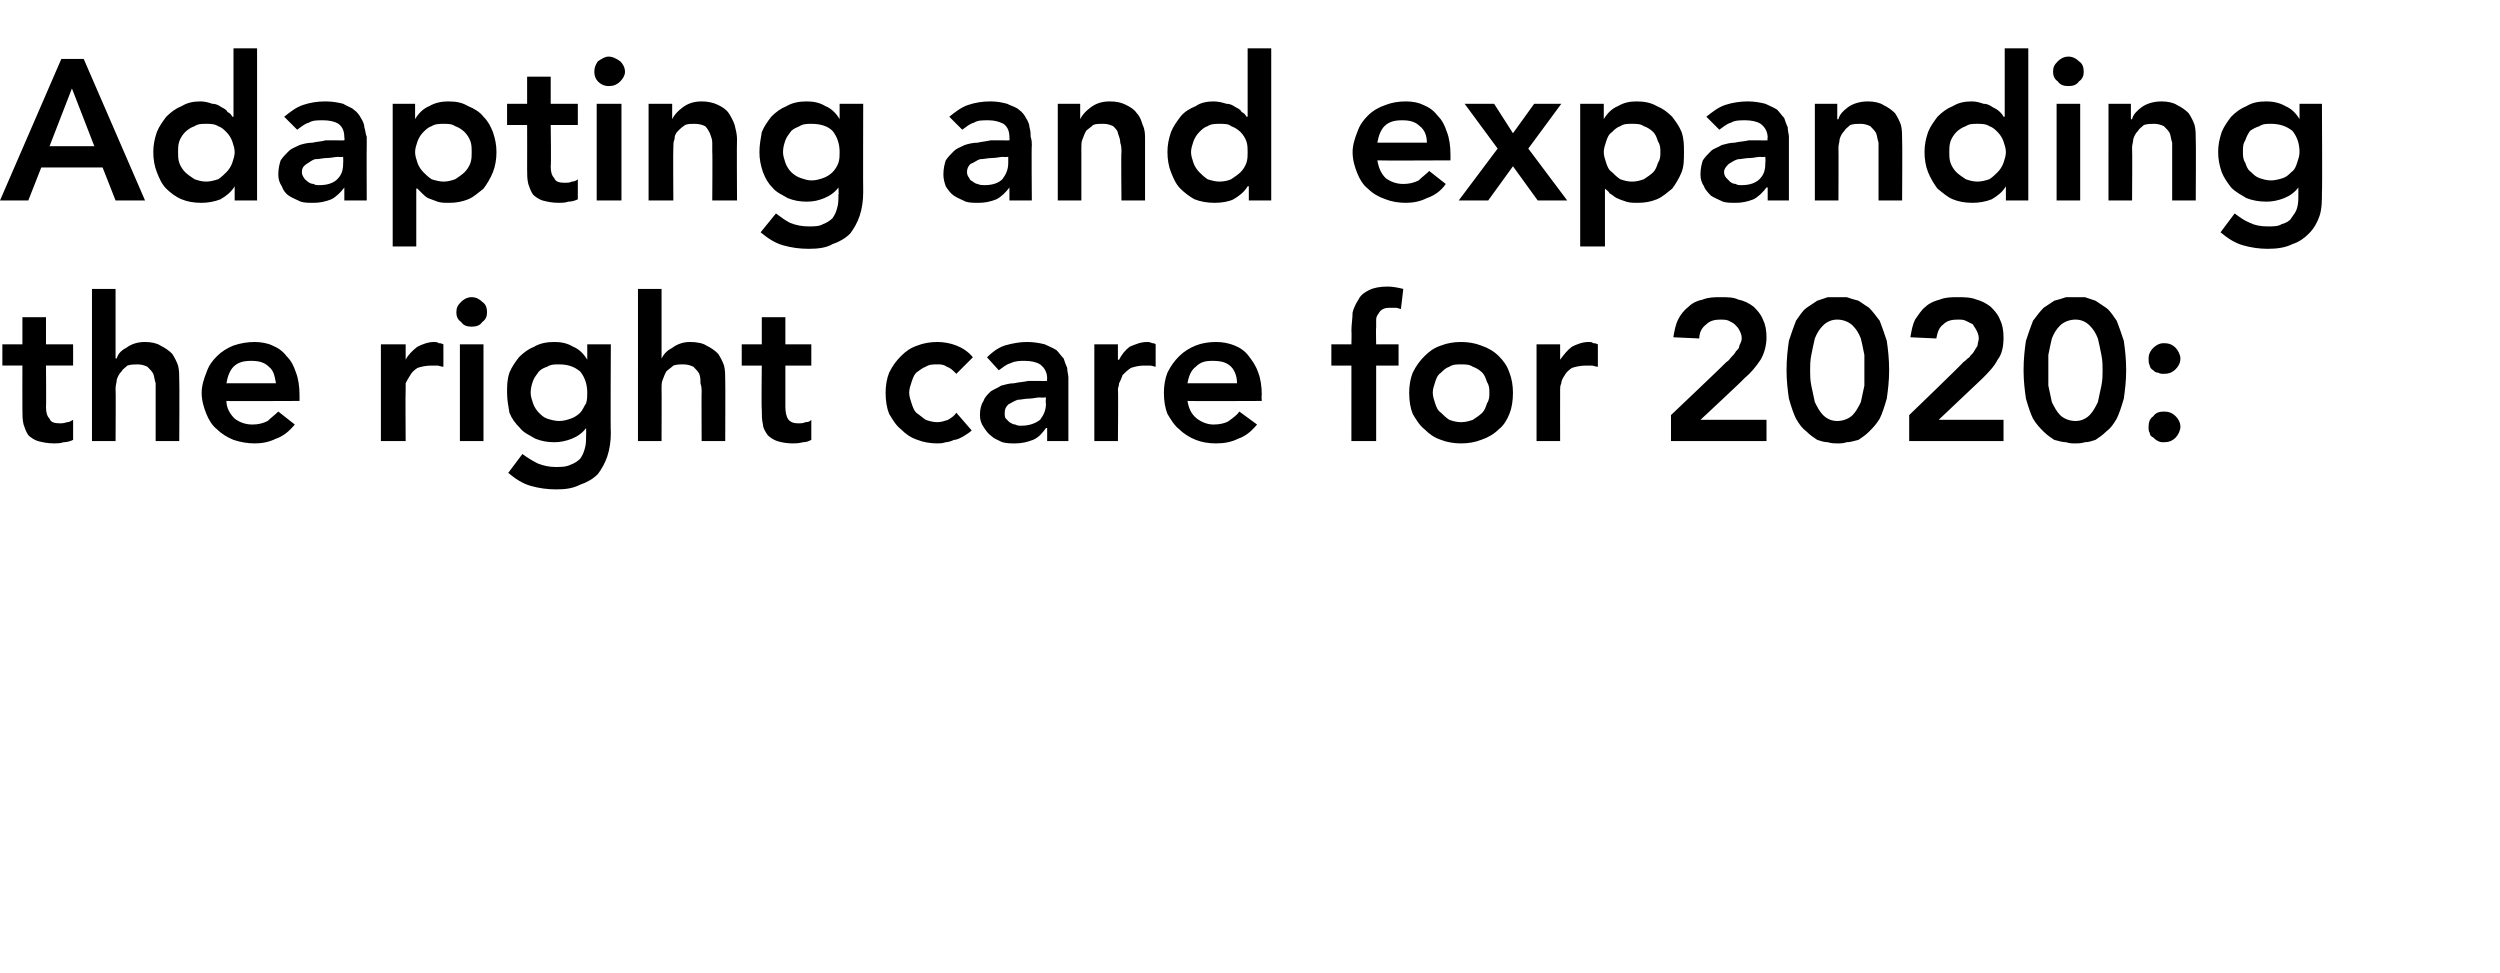 <?xml version="1.0" standalone="no"?><!DOCTYPE svg PUBLIC "-//W3C//DTD SVG 1.1//EN" "http://www.w3.org/Graphics/SVG/1.1/DTD/svg11.dtd"><svg xmlns="http://www.w3.org/2000/svg" version="1.1" width="212px" height="82.5px" viewBox="0 0 212 82.5"><desc>Adapting and expanding the right care for 2020:</desc><defs/><g id="Polygon216725"><path d="m.2 31v-1.8h1.7v-2.3h2v2.3h2.3v1.8H3.9s.03 3.54 0 3.5c0 .5.1.8.3 1c.1.3.4.4.9.4c.1 0 .3 0 .6-.1c.2 0 .3-.1.5-.2v1.7c-.2.1-.5.2-.8.2c-.3.1-.6.1-.8.1c-.6 0-1-.1-1.4-.2c-.3-.1-.6-.3-.8-.5c-.2-.3-.3-.6-.4-.9c-.1-.4-.1-.8-.1-1.3c-.01.01 0-3.7 0-3.7H.2zm9.6-.6s.06-.02.1 0c.1-.4.4-.7.8-.9c.4-.3.9-.5 1.6-.5c.5 0 1 .1 1.3.3c.4.2.7.4 1 .7c.2.3.4.7.5 1c.1.4.1.8.1 1.2c.03.05 0 5.2 0 5.2h-2v-4.9c-.1-.3-.1-.5-.2-.8c-.1-.2-.3-.4-.5-.6c-.2-.1-.5-.2-.8-.2c-.3 0-.6 0-.9.1c-.2.2-.4.3-.5.5c-.2.2-.3.4-.4.7c0 .2-.1.5-.1.7c.03.05 0 4.5 0 4.5h-2V24.5h2v5.9zm9.4 3.6c0 .6.3 1.1.7 1.5c.4.3.9.5 1.5.5c.5 0 .9-.1 1.3-.3c.3-.3.6-.5.9-.8L25 36c-.5.6-1 1-1.6 1.2c-.6.3-1.2.4-1.8.4c-.6 0-1.2-.1-1.8-.3c-.5-.2-1-.5-1.4-.9c-.4-.3-.7-.8-.9-1.3c-.2-.5-.4-1.1-.4-1.8c0-.6.2-1.2.4-1.7c.2-.6.5-1 .9-1.4c.4-.4.9-.7 1.4-.9c.6-.2 1.2-.3 1.8-.3c.5 0 1.1.1 1.5.3c.5.2.9.5 1.2.9c.4.4.6.8.8 1.4c.2.5.3 1.2.3 1.9v.5s-6.22.03-6.2 0zm4.2-1.5c-.1-.6-.2-1.1-.6-1.4c-.4-.4-.9-.5-1.5-.5c-.6 0-1.1.1-1.5.5c-.3.3-.5.8-.6 1.4h4.2zm8.9-3.3h2.1v1.3s.01.03 0 0c.2-.4.6-.8 1-1.1c.4-.2.9-.4 1.4-.4c.1 0 .3 0 .4.1c.1 0 .2 0 .4.1v1.9c-.2 0-.4-.1-.5-.1h-.5c-.5 0-.9.1-1.2.2c-.3.2-.5.4-.6.6c-.2.3-.3.5-.4.7v.5c-.03.03 0 4.4 0 4.4h-2.1v-8.2zm6.7 0h2v8.2h-2v-8.2zm-.3-2.7c0-.4.1-.6.4-.9c.2-.2.5-.4.9-.4c.4 0 .7.2.9.4c.3.2.4.5.4.9c0 .3-.1.6-.4.8c-.2.3-.5.4-.9.4c-.4 0-.7-.1-.9-.4c-.3-.2-.4-.5-.4-.8zm13.1 2.7s-.04 7.47 0 7.5c0 .7-.1 1.4-.3 2c-.2.6-.5 1.1-.8 1.5c-.4.4-.9.7-1.5.9c-.6.3-1.2.4-2 .4c-.8 0-1.5-.1-2.2-.3c-.7-.2-1.3-.6-1.9-1.1l1.2-1.6c.4.3.9.6 1.3.8c.5.2 1 .3 1.5.3c.5 0 .9 0 1.3-.2c.3-.1.6-.3.8-.5c.2-.3.3-.5.4-.9c.1-.3.1-.7.1-1.1c.02.01 0-.6 0-.6c0 0-.01.01 0 0c-.3.4-.7.7-1.2.9c-.5.2-1 .3-1.5.3c-.6 0-1.1-.1-1.6-.3c-.5-.3-1-.5-1.3-.9c-.4-.4-.7-.8-.9-1.3c-.1-.6-.2-1.1-.2-1.7c0-.6 0-1.1.2-1.7c.2-.5.5-.9.8-1.3c.4-.4.8-.7 1.3-.9c.5-.3 1.1-.4 1.7-.4c.6 0 1.1.1 1.6.4c.5.2.9.6 1.2 1.1c-.01-.04 0 0 0 0v-1.3h2zm-4.4 1.7c-.4 0-.7 0-1 .2c-.3.1-.5.2-.7.4c-.2.3-.4.5-.5.8c-.1.3-.2.6-.2 1c0 .3.1.6.2.9c.1.3.3.6.5.8c.2.2.4.4.7.5c.3.1.7.2 1 .2c.4 0 .7-.1 1-.2c.3-.1.6-.3.8-.5c.2-.2.3-.5.5-.8c.1-.3.1-.6.1-.9c0-.7-.2-1.3-.6-1.8c-.5-.4-1-.6-1.8-.6zm8.7-.5s.05-.02 0 0c.2-.4.5-.7.9-.9c.4-.3.9-.5 1.5-.5c.6 0 1.1.1 1.4.3c.4.2.7.4 1 .7c.2.3.4.7.5 1c.1.4.1.8.1 1.2c.02.05 0 5.2 0 5.2h-2s-.02-4.13 0-4.1c0-.3 0-.5-.1-.8c0-.3 0-.5-.1-.8c-.1-.2-.3-.4-.5-.6c-.2-.1-.5-.2-.8-.2c-.4 0-.6 0-.9.1c-.2.2-.4.3-.6.5c-.1.2-.2.4-.3.7c-.1.2-.1.5-.1.7c.02.05 0 4.5 0 4.5h-2V24.5h2v5.9zm6.8.6v-1.8h1.7v-2.3h2v2.3h2.2v1.8h-2.2v3.5c0 .5.1.8.2 1c.2.3.5.4.9.4c.2 0 .4 0 .6-.1c.3 0 .4-.1.5-.2v1.7c-.2.1-.4.2-.7.2c-.4.1-.6.1-.9.1c-.5 0-1-.1-1.3-.2c-.3-.1-.6-.3-.8-.5c-.2-.3-.4-.6-.4-.9c-.1-.4-.1-.8-.1-1.3c-.04.01 0-3.7 0-3.7h-1.7zm18.2.7c-.3-.3-.5-.5-.8-.6c-.3-.2-.5-.2-.8-.2c-.4 0-.7 0-1 .2c-.3.1-.5.3-.8.5c-.2.2-.3.5-.4.8c-.1.3-.2.6-.2.9c0 .3.1.6.2.9c.1.3.2.6.4.8c.3.2.5.4.8.6c.3.1.6.2 1 .2c.3 0 .6-.1.9-.2c.3-.2.5-.3.7-.6l1.3 1.5c-.2.2-.4.3-.7.5c-.2.1-.5.3-.8.3c-.2.1-.5.2-.7.2c-.3.1-.5.1-.7.1c-.6 0-1.2-.1-1.7-.3c-.6-.2-1-.5-1.4-.9c-.4-.3-.7-.8-1-1.3c-.2-.5-.3-1.1-.3-1.8c0-.6.1-1.2.3-1.7c.3-.6.6-1 1-1.4c.4-.4.8-.7 1.4-.9c.5-.2 1.1-.3 1.7-.3c.5 0 1.1.1 1.6.3c.5.2 1 .5 1.4 1l-1.4 1.4zm7.7 4.6s-.08-.02-.1 0c-.3.4-.6.8-1.1 1c-.5.2-1 .3-1.5.3c-.4 0-.7 0-1.1-.1c-.4-.2-.7-.3-.9-.5c-.3-.2-.5-.5-.7-.8c-.2-.3-.3-.6-.3-1c0-.5.1-.9.3-1.2c.1-.3.3-.5.6-.8c.3-.2.6-.3.9-.5c.4-.1.7-.2 1.1-.2c.4-.1.8-.1 1.2-.2h1.1c-.04.02.5 0 .5 0c0 0-.03-.2 0-.2c0-.5-.2-.9-.6-1.2c-.3-.2-.8-.3-1.3-.3c-.4 0-.8 0-1.2.2c-.4.1-.7.4-1 .6l-1-1.1c.4-.4.9-.8 1.5-1c.7-.2 1.3-.3 1.9-.3c.6 0 1.1.1 1.5.2c.4.2.7.3 1 .5c.2.2.4.5.6.7c.1.3.2.6.3.8c0 .3.1.6.1.8v5.4h-1.8v-1.1zm-.1-2.6s-.47.04-.5 0c-.3 0-.6.1-.9.1c-.4 0-.7.1-1 .1c-.3.1-.6.3-.8.4c-.2.2-.3.4-.3.7c0 .2 0 .4.1.5l.3.3c.2.1.3.2.5.2c.2.1.3.1.5.1c.7 0 1.2-.2 1.6-.5c.3-.4.5-.8.5-1.4c-.05 0 0-.5 0-.5zm4.1-4.5h2v1.3s.08.03.1 0c.2-.4.5-.8.9-1.1c.5-.2.9-.4 1.5-.4c.1 0 .2 0 .4.1c.1 0 .2 0 .3.1v1.9c-.1 0-.3-.1-.5-.1h-.5c-.4 0-.8.1-1.1.2c-.3.2-.5.4-.7.6c-.1.3-.2.5-.3.7c0 .2-.1.4-.1.5c.04.03 0 4.4 0 4.4h-2v-8.2zm7.9 4.8c.1.6.3 1.1.8 1.5c.4.3.9.5 1.4.5c.5 0 1-.1 1.3-.3c.4-.3.7-.5.9-.8l1.5 1.1c-.5.6-1 1-1.6 1.2c-.6.3-1.2.4-1.9.4c-.6 0-1.2-.1-1.7-.3c-.5-.2-1-.5-1.4-.9c-.4-.3-.7-.8-1-1.3c-.2-.5-.3-1.1-.3-1.8c0-.6.1-1.2.3-1.7c.3-.6.6-1 1-1.4c.4-.4.9-.7 1.4-.9c.5-.2 1.1-.3 1.7-.3c.6 0 1.1.1 1.6.3c.5.2.9.5 1.2.9c.3.4.6.8.8 1.4c.2.5.3 1.2.3 1.9c-.04-.03 0 .5 0 .5c0 0-6.26.03-6.3 0zm4.2-1.5c0-.6-.2-1.1-.5-1.4c-.4-.4-.9-.5-1.6-.5c-.6 0-1 .1-1.4.5c-.4.3-.6.8-.7 1.4h4.2zm9.7-1.5h-1.7v-1.8h1.7s.03-1.12 0-1.1c0-.6.1-1.1.1-1.6c.1-.4.3-.8.5-1.1c.2-.4.5-.6.9-.8c.4-.2.9-.3 1.6-.3c.4 0 .9.1 1.3.2l-.2 1.7c-.1 0-.3-.1-.4-.1h-.4c-.3 0-.5 0-.7.1c-.2.1-.3.2-.4.4c-.1.1-.2.3-.2.5v.7c-.03-.04 0 1.4 0 1.4h1.9v1.8h-1.9v6.4h-2.1V31zm4.9 2.3c0-.6.1-1.2.3-1.7c.3-.6.6-1 1-1.4c.4-.4.8-.7 1.4-.9c.5-.2 1.1-.3 1.7-.3c.6 0 1.2.1 1.7.3c.6.2 1.1.5 1.5.9c.4.4.7.8.9 1.4c.2.5.3 1.1.3 1.7c0 .7-.1 1.3-.3 1.8c-.2.5-.5 1-.9 1.3c-.4.4-.9.7-1.5.9c-.5.2-1.1.3-1.7.3c-.6 0-1.2-.1-1.7-.3c-.6-.2-1-.5-1.4-.9c-.4-.3-.7-.8-1-1.3c-.2-.5-.3-1.1-.3-1.8zm2 0c0 .3.1.6.2.9c.1.3.2.6.5.8c.2.2.4.4.7.6c.3.1.6.2 1 .2c.4 0 .7-.1 1-.2c.3-.2.6-.4.8-.6c.2-.2.3-.5.4-.8c.2-.3.2-.6.2-.9c0-.3 0-.6-.2-.9c-.1-.3-.2-.6-.4-.8c-.2-.2-.5-.4-.8-.5c-.3-.2-.6-.2-1-.2c-.4 0-.7 0-1 .2c-.3.1-.5.3-.7.5c-.3.2-.4.5-.5.8c-.1.3-.2.6-.2.9zm8.8-4.1h2v1.3s.03.03 0 0c.3-.4.6-.8 1-1.1c.4-.2.9-.4 1.4-.4c.2 0 .3 0 .4.1c.1 0 .2 0 .4.1v1.9c-.2 0-.4-.1-.5-.1h-.5c-.5 0-.9.1-1.2.2c-.3.2-.5.4-.6.6c-.2.3-.3.5-.3.7c-.1.2-.1.4-.1.5c-.01.03 0 4.4 0 4.4h-2v-8.2zm11.4 6s4.72-4.48 4.7-4.5c.2-.1.3-.3.4-.4c.2-.2.3-.3.4-.5c.2-.2.3-.3.3-.5c.1-.2.2-.4.2-.6c0-.3-.1-.5-.2-.7c-.1-.2-.2-.3-.4-.5c-.1-.1-.3-.2-.5-.3c-.2-.1-.5-.1-.7-.1c-.5 0-.9.1-1.2.4c-.4.3-.6.7-.6 1.2l-2.2-.1c.1-.6.2-1.1.4-1.5c.2-.4.5-.8.9-1.1c.3-.3.7-.5 1.2-.6c.5-.2 1-.2 1.5-.2c.6 0 1.1 0 1.5.2c.5.1.9.3 1.3.6c.3.3.6.6.8 1.1c.2.4.3.9.3 1.5c0 .7-.2 1.4-.5 1.9c-.4.6-.8 1.1-1.4 1.6c.05.01-3.7 3.5-3.7 3.5h5.6v1.8h-8.1v-2.2zm9.8-3.8c0-1 .1-1.8.2-2.5c.2-.6.4-1.2.6-1.7c.3-.4.5-.8.9-1.1l.9-.6l.9-.3h1.6c.3.1.6.2 1 .3l.9.6c.3.3.6.7.9 1.1c.2.5.4 1.1.6 1.7c.1.7.2 1.5.2 2.5c0 .9-.1 1.7-.2 2.4c-.2.7-.4 1.3-.6 1.7c-.3.5-.6.8-.9 1.1c-.3.3-.6.5-.9.7c-.4.1-.7.2-1 .2c-.3.1-.5.1-.8.1c-.2 0-.5 0-.8-.1c-.3 0-.6-.1-.9-.2c-.3-.2-.6-.4-.9-.7c-.4-.3-.6-.6-.9-1.1c-.2-.4-.4-1-.6-1.7c-.1-.7-.2-1.5-.2-2.4zm2 0c0 .4 0 .8.1 1.3l.3 1.4c.2.4.4.8.7 1.1c.3.3.7.5 1.2.5c.5 0 1-.2 1.3-.5c.3-.3.5-.7.7-1.1l.3-1.4v-2.6c-.1-.5-.2-1-.3-1.4c-.2-.5-.4-.8-.7-1.1c-.3-.3-.8-.5-1.3-.5c-.5 0-.9.2-1.2.5c-.3.3-.5.6-.7 1.1c-.1.4-.2.9-.3 1.4c-.1.5-.1.9-.1 1.3zm8.4 3.8s4.65-4.48 4.6-4.5c.2-.1.3-.3.5-.4c.1-.2.3-.3.4-.5c.1-.2.2-.3.3-.5c0-.2.1-.4.1-.6c0-.3-.1-.5-.2-.7c-.1-.2-.2-.3-.3-.5l-.6-.3c-.2-.1-.4-.1-.7-.1c-.5 0-.9.1-1.2.4c-.4.3-.5.7-.6 1.2l-2.2-.1c.1-.6.2-1.1.4-1.5c.3-.4.5-.8.9-1.1c.3-.3.8-.5 1.2-.6c.5-.2 1-.2 1.5-.2c.6 0 1.1 0 1.6.2c.4.1.8.3 1.2.6c.3.3.6.6.8 1.1c.2.4.3.9.3 1.5c0 .7-.1 1.4-.5 1.9c-.3.6-.8 1.1-1.3 1.6l-3.7 3.5h5.5v1.8h-8v-2.2zm9.7-3.8c0-1 .1-1.8.2-2.5c.2-.6.4-1.2.6-1.7c.3-.4.6-.8.9-1.1l.9-.6c.4-.1.7-.2 1-.3h1.6l.9.3l.9.6c.4.3.6.7.9 1.1c.2.5.4 1.1.6 1.7c.1.7.2 1.5.2 2.5c0 .9-.1 1.7-.2 2.4c-.2.7-.4 1.3-.6 1.7c-.3.5-.5.8-.9 1.1c-.3.3-.6.5-.9.7c-.3.1-.6.2-.9.2c-.3.1-.6.1-.8.1c-.3 0-.5 0-.8-.1c-.3 0-.6-.1-1-.2c-.3-.2-.6-.4-.9-.7c-.3-.3-.6-.6-.9-1.1c-.2-.4-.4-1-.6-1.7c-.1-.7-.2-1.5-.2-2.4zm2.1 0v1.3l.3 1.4c.2.4.4.8.7 1.1c.3.3.8.5 1.3.5c.5 0 .9-.2 1.2-.5c.3-.3.5-.7.7-1.1l.3-1.4c.1-.5.1-.9.1-1.3c0-.4 0-.8-.1-1.3c-.1-.5-.2-1-.3-1.4c-.2-.5-.4-.8-.7-1.1c-.3-.3-.7-.5-1.2-.5c-.5 0-1 .2-1.3.5c-.3.3-.5.6-.7 1.1c-.1.4-.2.9-.3 1.4v1.3zm8.5 4.8c0-.4.1-.7.4-.9c.2-.3.5-.4.9-.4c.4 0 .7.1 1 .4c.2.2.4.5.4.9c0 .3-.2.7-.4.9c-.3.3-.6.4-1 .4c-.2 0-.3 0-.5-.1c-.2-.1-.3-.2-.4-.3c-.2-.1-.3-.2-.3-.4c-.1-.1-.1-.3-.1-.5zm0-5.8c0-.3.1-.6.4-.9c.2-.2.5-.4.9-.4c.4 0 .7.1 1 .4c.2.2.4.6.4.9c0 .4-.2.7-.4.9c-.3.3-.6.4-1 .4c-.2 0-.3 0-.5-.1c-.2 0-.3-.1-.4-.2c-.2-.1-.3-.3-.3-.4c-.1-.2-.1-.4-.1-.6z" stroke="none" fill="#000"/></g><g id="Polygon216724"><path d="m5.2 5h1.9l5.2 12H9.8l-1.1-2.8H3.5L2.4 17H0L5.2 5zM8 12.4L6.1 7.5l-1.9 4.9h3.8zm11.9 3.4s-.04-.02 0 0c-.3.5-.7.8-1.2 1.1c-.5.2-1.1.3-1.6.3c-.7 0-1.2-.1-1.7-.3c-.5-.2-1-.6-1.3-.9c-.4-.4-.6-.9-.8-1.4c-.2-.5-.3-1.1-.3-1.7c0-.6.1-1.1.3-1.7c.2-.5.5-.9.8-1.3c.4-.4.8-.7 1.3-.9c.5-.3 1-.4 1.6-.4c.4 0 .7.1 1 .2c.3 0 .5.1.8.3c.2.1.4.2.5.4c.2.1.3.2.4.4c.04-.02.1 0 .1 0V4.1h2V17h-1.9v-1.2zm-4.8-2.9c0 .3 0 .6.1.9c.1.3.3.6.5.8c.2.2.5.4.8.6c.3.1.6.2 1 .2c.3 0 .7-.1 1-.2c.3-.2.5-.4.7-.6c.2-.2.4-.5.5-.8c.1-.3.2-.6.2-.9c0-.3-.1-.6-.2-.9c-.1-.3-.3-.6-.5-.8c-.2-.2-.4-.4-.7-.5c-.3-.2-.7-.2-1-.2c-.4 0-.7 0-1 .2c-.3.1-.6.3-.8.5c-.2.2-.4.5-.5.8c-.1.3-.1.6-.1.9zm14.1 3s-.01-.02 0 0c-.3.4-.7.8-1.1 1c-.5.2-1 .3-1.5.3c-.4 0-.8 0-1.1-.1c-.4-.2-.7-.3-1-.5c-.3-.2-.5-.5-.6-.8c-.2-.3-.3-.6-.3-1c0-.5.1-.9.2-1.2c.2-.3.4-.5.7-.8c.2-.2.5-.3.9-.5c.3-.1.7-.2 1.1-.2c.4-.1.8-.1 1.1-.2h1.1c.03.02.5 0 .5 0c0 0 .04-.2 0-.2c0-.5-.1-.9-.5-1.2c-.3-.2-.8-.3-1.3-.3c-.5 0-.9 0-1.2.2c-.4.1-.7.4-1 .6l-1.1-1.1c.5-.4 1-.8 1.6-1c.6-.2 1.2-.3 1.9-.3c.6 0 1.1.1 1.5.2c.3.2.7.3.9.5c.3.2.5.5.6.7c.2.3.3.6.3.8c.1.3.1.6.2.8v.7c-.02.01 0 4.7 0 4.7h-1.9v-1.1zm-.1-2.6s-.4.04-.4 0c-.3 0-.6.1-1 .1c-.3 0-.6.1-1 .1c-.3.1-.5.3-.7.4c-.3.2-.4.4-.4.7c0 .2.1.4.2.5c0 .1.2.2.3.3c.1.1.3.2.5.2c.1.1.3.1.5.1c.7 0 1.2-.2 1.5-.5c.4-.4.5-.8.5-1.4c.02 0 0-.5 0-.5zm4.2-4.5h1.9v1.3s.04-.04 0 0c.3-.5.7-.9 1.2-1.1c.5-.3 1.1-.4 1.6-.4c.7 0 1.2.1 1.7.4c.5.2 1 .5 1.3.9c.4.4.6.8.8 1.3c.2.6.3 1.1.3 1.7c0 .6-.1 1.2-.3 1.7c-.2.5-.5 1-.8 1.4c-.4.3-.8.7-1.3.9c-.5.2-1 .3-1.6.3c-.4 0-.7 0-1-.1c-.3-.1-.5-.2-.8-.3c-.2-.1-.4-.3-.5-.4l-.4-.4c-.04-.04-.1 0-.1 0v4.9h-2V8.8zm6.7 4.1c0-.3 0-.6-.1-.9c-.1-.3-.3-.6-.5-.8c-.2-.2-.5-.4-.8-.5c-.3-.2-.6-.2-1-.2c-.3 0-.7 0-1 .2c-.3.1-.5.3-.7.5c-.2.2-.4.5-.5.8c-.1.3-.2.6-.2.9c0 .3.1.6.2.9c.1.3.3.6.5.8c.2.2.4.4.7.6c.3.1.7.2 1 .2c.4 0 .7-.1 1-.2c.3-.2.6-.4.8-.6c.2-.2.4-.5.5-.8c.1-.3.1-.6.1-.9zm3-2.3V8.8h1.7V6.5h2v2.3h2.3v1.8h-2.3s.05 3.54 0 3.5c0 .5.1.8.3 1c.1.3.4.4.9.4c.2 0 .4 0 .6-.1c.2 0 .4-.1.5-.2v1.7c-.2.1-.5.2-.8.2c-.3.1-.6.1-.8.1c-.6 0-1-.1-1.4-.2c-.3-.1-.6-.3-.8-.5c-.2-.3-.3-.6-.4-.9c-.1-.4-.1-.8-.1-1.3c.01.01 0-3.7 0-3.7H43zm7.6-1.8h2.1v8.2h-2.1V8.8zm-.2-2.7c0-.4.1-.6.3-.9c.3-.2.6-.4.9-.4c.4 0 .7.2 1 .4c.2.2.4.5.4.9c0 .3-.2.6-.4.8c-.3.3-.6.4-1 .4c-.3 0-.6-.1-.9-.4c-.2-.2-.3-.5-.3-.8zM55 8.8h2v1.3s0 .05 0 0c.2-.4.5-.7.9-1c.4-.3.9-.5 1.6-.5c.5 0 1 .1 1.4.3c.4.2.7.4.9.7c.2.3.4.7.5 1c.1.4.2.8.2 1.2c-.03.05 0 5.2 0 5.2h-2.1s.03-4.13 0-4.1v-.8c0-.3-.1-.5-.2-.8c-.1-.2-.2-.4-.4-.6c-.2-.1-.5-.2-.9-.2c-.3 0-.6 0-.8.1c-.3.2-.4.3-.6.5c-.2.2-.3.4-.3.7c-.1.2-.1.5-.1.7c-.03.05 0 4.5 0 4.5H55V8.8zm18.2 0s-.02 7.47 0 7.5c0 .7-.1 1.4-.3 2c-.2.6-.5 1.1-.8 1.5c-.4.4-.9.7-1.5.9c-.5.3-1.2.4-2 .4c-.8 0-1.5-.1-2.2-.3c-.7-.2-1.3-.6-1.9-1.1l1.3-1.6c.4.3.8.6 1.2.8c.5.2 1 .3 1.6.3c.4 0 .9 0 1.2-.2c.3-.1.6-.3.8-.5c.2-.3.3-.5.4-.9c.1-.3.1-.7.1-1.1c.04.01 0-.6 0-.6c0 0 .01.01 0 0c-.3.4-.7.7-1.2.9c-.5.2-.9.3-1.5.3c-.6 0-1.1-.1-1.6-.3c-.5-.3-1-.5-1.3-.9c-.4-.4-.6-.8-.8-1.3c-.2-.6-.3-1.1-.3-1.7c0-.6.1-1.1.2-1.7c.2-.5.5-.9.8-1.3c.4-.4.8-.7 1.3-.9c.5-.3 1.1-.4 1.7-.4c.6 0 1.1.1 1.6.4c.5.2.9.6 1.2 1.1c.01-.04 0 0 0 0V8.8h2zm-4.4 1.7c-.3 0-.7 0-1 .2c-.2.1-.5.2-.7.4c-.2.3-.4.5-.5.8c-.1.3-.2.6-.2 1c0 .3.1.6.2.9c.1.3.3.6.5.8c.2.2.5.4.8.5c.3.1.6.2.9.2c.4 0 .7-.1 1-.2c.3-.1.6-.3.8-.5c.2-.2.4-.5.5-.8c.1-.3.1-.6.1-.9c0-.7-.2-1.3-.6-1.8c-.4-.4-1-.6-1.8-.6zm16.8 5.4s-.02-.02 0 0c-.3.4-.7.8-1.1 1c-.5.2-1 .3-1.5.3c-.4 0-.8 0-1.1-.1c-.4-.2-.7-.3-1-.5c-.3-.2-.5-.5-.7-.8c-.1-.3-.2-.6-.2-1c0-.5.1-.9.2-1.2c.2-.3.4-.5.7-.8c.2-.2.5-.3.9-.5c.3-.1.7-.2 1.1-.2c.4-.1.7-.1 1.1-.2h1.1c.02.02.5 0 .5 0c0 0 .03-.2 0-.2c0-.5-.1-.9-.5-1.2c-.4-.2-.8-.3-1.3-.3c-.5 0-.9 0-1.2.2c-.4.1-.7.4-1 .6l-1.1-1.1c.5-.4 1-.8 1.6-1c.6-.2 1.2-.3 1.9-.3c.6 0 1 .1 1.4.2c.4.2.8.3 1 .5c.3.2.5.5.6.7c.2.3.3.6.3.8c.1.3.1.6.1.8c.1.3.1.5.1.7c-.04.01 0 4.7 0 4.7h-1.9v-1.1zm-.1-2.6s-.42.04-.4 0c-.3 0-.6.1-1 .1c-.3 0-.7.1-1 .1c-.3.1-.5.3-.8.4c-.2.2-.3.4-.3.7c0 .2.1.4.2.5c0 .1.1.2.3.3c.1.1.3.2.4.2c.2.1.4.1.6.1c.7 0 1.2-.2 1.5-.5c.3-.4.5-.8.5-1.4v-.5zm4.2-4.5h1.9v1.3s.03.05 0 0c.2-.4.5-.7.9-1c.4-.3.9-.5 1.6-.5c.6 0 1 .1 1.4.3c.4.2.7.4.9.7c.3.3.4.7.5 1c.2.4.2.8.2 1.2v5.2h-2s-.04-4.13 0-4.1c0-.3 0-.5-.1-.8c0-.3-.1-.5-.2-.8c0-.2-.2-.4-.4-.6c-.2-.1-.5-.2-.8-.2c-.4 0-.7 0-.9.1c-.2.2-.4.3-.6.5c-.1.2-.2.4-.3.7c-.1.2-.1.5-.1.7v4.5h-2V8.8zm16.2 7s-.06-.02-.1 0c-.3.5-.7.8-1.2 1.1c-.4.2-1 .3-1.6.3c-.6 0-1.2-.1-1.7-.3c-.4-.2-.9-.6-1.2-.9c-.4-.4-.6-.9-.8-1.4c-.2-.5-.3-1.1-.3-1.7c0-.6.1-1.1.3-1.7c.2-.5.5-.9.8-1.3c.3-.4.8-.7 1.3-.9c.4-.3 1-.4 1.5-.4c.4 0 .8.1 1.1.2c.3 0 .5.1.8.3c.2.1.4.2.5.4c.2.1.3.2.4.4c.02-.02.1 0 .1 0V4.1h2V17h-1.9v-1.2zm-4.9-2.9c0 .3.1.6.2.9c.1.3.3.6.5.8c.2.2.4.4.7.6c.3.1.7.2 1 .2c.4 0 .8-.1 1-.2c.3-.2.6-.4.8-.6c.2-.2.4-.5.5-.8c.1-.3.1-.6.1-.9c0-.3 0-.6-.1-.9c-.1-.3-.3-.6-.5-.8c-.2-.2-.5-.4-.8-.5c-.2-.2-.6-.2-1-.2c-.3 0-.7 0-1 .2c-.3.1-.5.3-.7.5c-.2.2-.4.5-.5.8c-.1.3-.2.6-.2.9zm15.8.7c.1.6.3 1.1.7 1.5c.4.3.9.5 1.5.5c.5 0 .9-.1 1.3-.3c.3-.3.6-.5.9-.8l1.4 1.1c-.4.6-1 1-1.6 1.2c-.6.3-1.2.4-1.8.4c-.6 0-1.2-.1-1.7-.3c-.6-.2-1.1-.5-1.5-.9c-.4-.3-.7-.8-.9-1.3c-.2-.5-.4-1.1-.4-1.8c0-.6.2-1.2.4-1.7c.2-.6.5-1 .9-1.4c.4-.4.9-.7 1.5-.9c.5-.2 1.1-.3 1.7-.3c.6 0 1.1.1 1.5.3c.5.2.9.5 1.2.9c.4.4.6.8.8 1.4c.2.5.3 1.2.3 1.9v.5s-6.21.03-6.2 0zm4.2-1.5c0-.6-.2-1.1-.6-1.4c-.4-.4-.9-.5-1.5-.5c-.6 0-1.1.1-1.5.5c-.3.3-.5.8-.6 1.4h4.2zm6 .5l-2.8-3.8h2.5l1.6 2.5l1.8-2.5h2.3l-2.8 3.8l3.3 4.4h-2.5l-2.1-2.9l-2.1 2.9h-2.5l3.3-4.4zm7-3.8h2v1.3s.01-.04 0 0c.3-.5.7-.9 1.2-1.1c.5-.3 1-.4 1.6-.4c.6 0 1.2.1 1.7.4c.5.2.9.5 1.3.9c.3.4.6.8.8 1.3c.2.6.2 1.1.2 1.7c0 .6 0 1.2-.2 1.7c-.2.5-.5 1-.8 1.4c-.4.3-.8.7-1.3.9c-.5.2-1 .3-1.6.3c-.4 0-.7 0-1-.1c-.3-.1-.6-.2-.8-.3c-.2-.1-.4-.3-.6-.4c-.1-.2-.3-.3-.4-.4c.03-.04 0 0 0 0v4.9H134V8.8zm6.8 4.1c0-.3 0-.6-.2-.9c-.1-.3-.2-.6-.4-.8c-.2-.2-.5-.4-.8-.5c-.3-.2-.6-.2-1-.2c-.4 0-.7 0-1 .2c-.3.1-.5.3-.7.5c-.3.2-.4.5-.5.8c-.1.3-.2.6-.2.9c0 .3.1.6.2.9c.1.3.2.6.5.8c.2.2.4.4.7.6c.3.1.6.2 1 .2c.4 0 .7-.1 1-.2c.3-.2.6-.4.8-.6c.2-.2.3-.5.4-.8c.2-.3.2-.6.2-.9zm9.1 3s-.1-.02-.1 0c-.3.4-.7.8-1.1 1c-.5.2-1 .3-1.5.3c-.4 0-.8 0-1.1-.1c-.4-.2-.7-.3-1-.5c-.2-.2-.5-.5-.6-.8c-.2-.3-.3-.6-.3-1c0-.5.1-.9.2-1.2c.2-.3.4-.5.7-.8c.2-.2.6-.3.9-.5c.4-.1.7-.2 1.1-.2c.4-.1.8-.1 1.2-.2h1c.04.02.6 0 .6 0c0 0-.05-.2 0-.2c0-.5-.2-.9-.6-1.2c-.3-.2-.8-.3-1.3-.3c-.4 0-.9 0-1.2.2c-.4.1-.7.4-1 .6l-1.1-1.1c.5-.4 1-.8 1.6-1c.6-.2 1.3-.3 1.9-.3c.6 0 1.1.1 1.5.2c.4.2.7.3 1 .5c.2.2.4.5.6.7c.1.3.2.6.3.8c0 .3.1.6.1.8v5.4h-1.8v-1.1zm-.2-2.6s-.39.04-.4 0c-.3 0-.6.1-.9.1c-.4 0-.7.1-1 .1c-.4.1-.6.3-.8.4c-.2.2-.4.4-.4.7c0 .2.1.4.2.5l.3.3c.1.1.3.2.5.2c.1.1.3.1.5.1c.7 0 1.2-.2 1.5-.5c.4-.4.5-.8.5-1.4c.03 0 0-.5 0-.5zm4.2-4.5h1.9v1.3s.05.05.1 0c.1-.4.4-.7.8-1c.4-.3 1-.5 1.7-.5c.5 0 1 .1 1.3.3c.4.2.7.4 1 .7c.2.3.4.7.5 1c.1.4.1.8.1 1.2c.03.05 0 5.2 0 5.2h-2v-4.9c-.1-.3-.1-.5-.2-.8c-.1-.2-.3-.4-.5-.6c-.2-.1-.5-.2-.8-.2c-.3 0-.6 0-.9.1c-.2.2-.4.3-.5.5c-.2.2-.3.4-.4.7c0 .2-.1.5-.1.7c.02.05 0 4.5 0 4.5h-2V8.8zm16.2 7s-.04-.02 0 0c-.3.5-.7.8-1.2 1.1c-.5.2-1.1.3-1.6.3c-.7 0-1.2-.1-1.7-.3c-.5-.2-.9-.6-1.3-.9c-.3-.4-.6-.9-.8-1.4c-.2-.5-.3-1.1-.3-1.7c0-.6.1-1.1.3-1.7c.2-.5.5-.9.8-1.3c.4-.4.8-.7 1.3-.9c.5-.3 1-.4 1.6-.4c.4 0 .7.1 1 .2c.3 0 .5.1.8.3c.2.1.4.2.6.4c.1.1.2.2.3.4c.05-.02.1 0 .1 0V4.1h2V17h-1.9v-1.2zm-4.8-2.9c0 .3 0 .6.1.9c.1.3.3.6.5.8c.2.2.5.4.8.6c.3.1.6.2 1 .2c.3 0 .7-.1 1-.2c.3-.2.5-.4.7-.6c.2-.2.4-.5.5-.8c.1-.3.2-.6.2-.9c0-.3-.1-.6-.2-.9c-.1-.3-.3-.6-.5-.8c-.2-.2-.4-.4-.7-.5c-.3-.2-.7-.2-1-.2c-.4 0-.7 0-1 .2c-.3.1-.6.3-.8.5c-.2.2-.4.5-.5.8c-.1.3-.1.6-.1.9zm9.1-4.1h2v8.2h-2V8.8zm-.3-2.7c0-.4.1-.6.4-.9c.2-.2.5-.4.9-.4c.4 0 .7.2.9.4c.3.2.4.5.4.9c0 .3-.1.6-.4.8c-.2.3-.5.4-.9.4c-.4 0-.7-.1-.9-.4c-.3-.2-.4-.5-.4-.8zm4.7 2.7h1.9v1.3s.06.05.1 0c.1-.4.4-.7.8-1c.4-.3 1-.5 1.7-.5c.5 0 1 .1 1.3.3c.4.2.7.4 1 .7c.2.3.4.7.5 1c.1.4.1.8.1 1.2c.03.05 0 5.2 0 5.2h-2v-4.9c-.1-.3-.1-.5-.2-.8c-.1-.2-.3-.4-.5-.6c-.2-.1-.5-.2-.8-.2c-.3 0-.6 0-.9.1c-.2.2-.4.3-.5.5c-.2.2-.3.4-.4.7c0 .2-.1.5-.1.7c.03.05 0 4.5 0 4.5h-2V8.8zm18.1 0s.04 7.47 0 7.5c0 .7 0 1.4-.2 2c-.2.6-.5 1.1-.9 1.5c-.4.4-.8.7-1.4.9c-.6.3-1.3.4-2.1.4c-.7 0-1.4-.1-2.1-.3c-.7-.2-1.3-.6-1.9-1.1l1.2-1.6c.4.3.8.6 1.3.8c.4.2.9.3 1.5.3c.5 0 .9 0 1.2-.2c.4-.1.7-.3.8-.5c.2-.3.4-.5.5-.9c.1-.3.1-.7.1-1.1v-.6s-.03.01 0 0c-.3.4-.7.7-1.2.9c-.5.2-1 .3-1.5.3c-.6 0-1.2-.1-1.7-.3c-.5-.3-.9-.5-1.3-.9c-.3-.4-.6-.8-.8-1.3c-.2-.6-.3-1.1-.3-1.7c0-.6.1-1.1.3-1.7c.2-.5.5-.9.8-1.3c.4-.4.8-.7 1.3-.9c.5-.3 1-.4 1.7-.4c.5 0 1.1.1 1.6.4c.5.2.9.6 1.2 1.1c-.03-.04 0 0 0 0V8.8h1.9zm-4.3 1.7c-.4 0-.7 0-1 .2c-.3.1-.5.2-.8.4c-.2.3-.3.5-.4.8c-.2.3-.2.6-.2 1c0 .3 0 .6.2.9c.1.3.2.6.5.8c.2.2.4.4.7.5c.3.1.6.2 1 .2c.3 0 .7-.1 1-.2c.3-.1.5-.3.7-.5c.3-.2.4-.5.5-.8c.1-.3.2-.6.2-.9c0-.7-.2-1.3-.6-1.8c-.5-.4-1.1-.6-1.8-.6z" stroke="none" fill="#000"/></g></svg>
